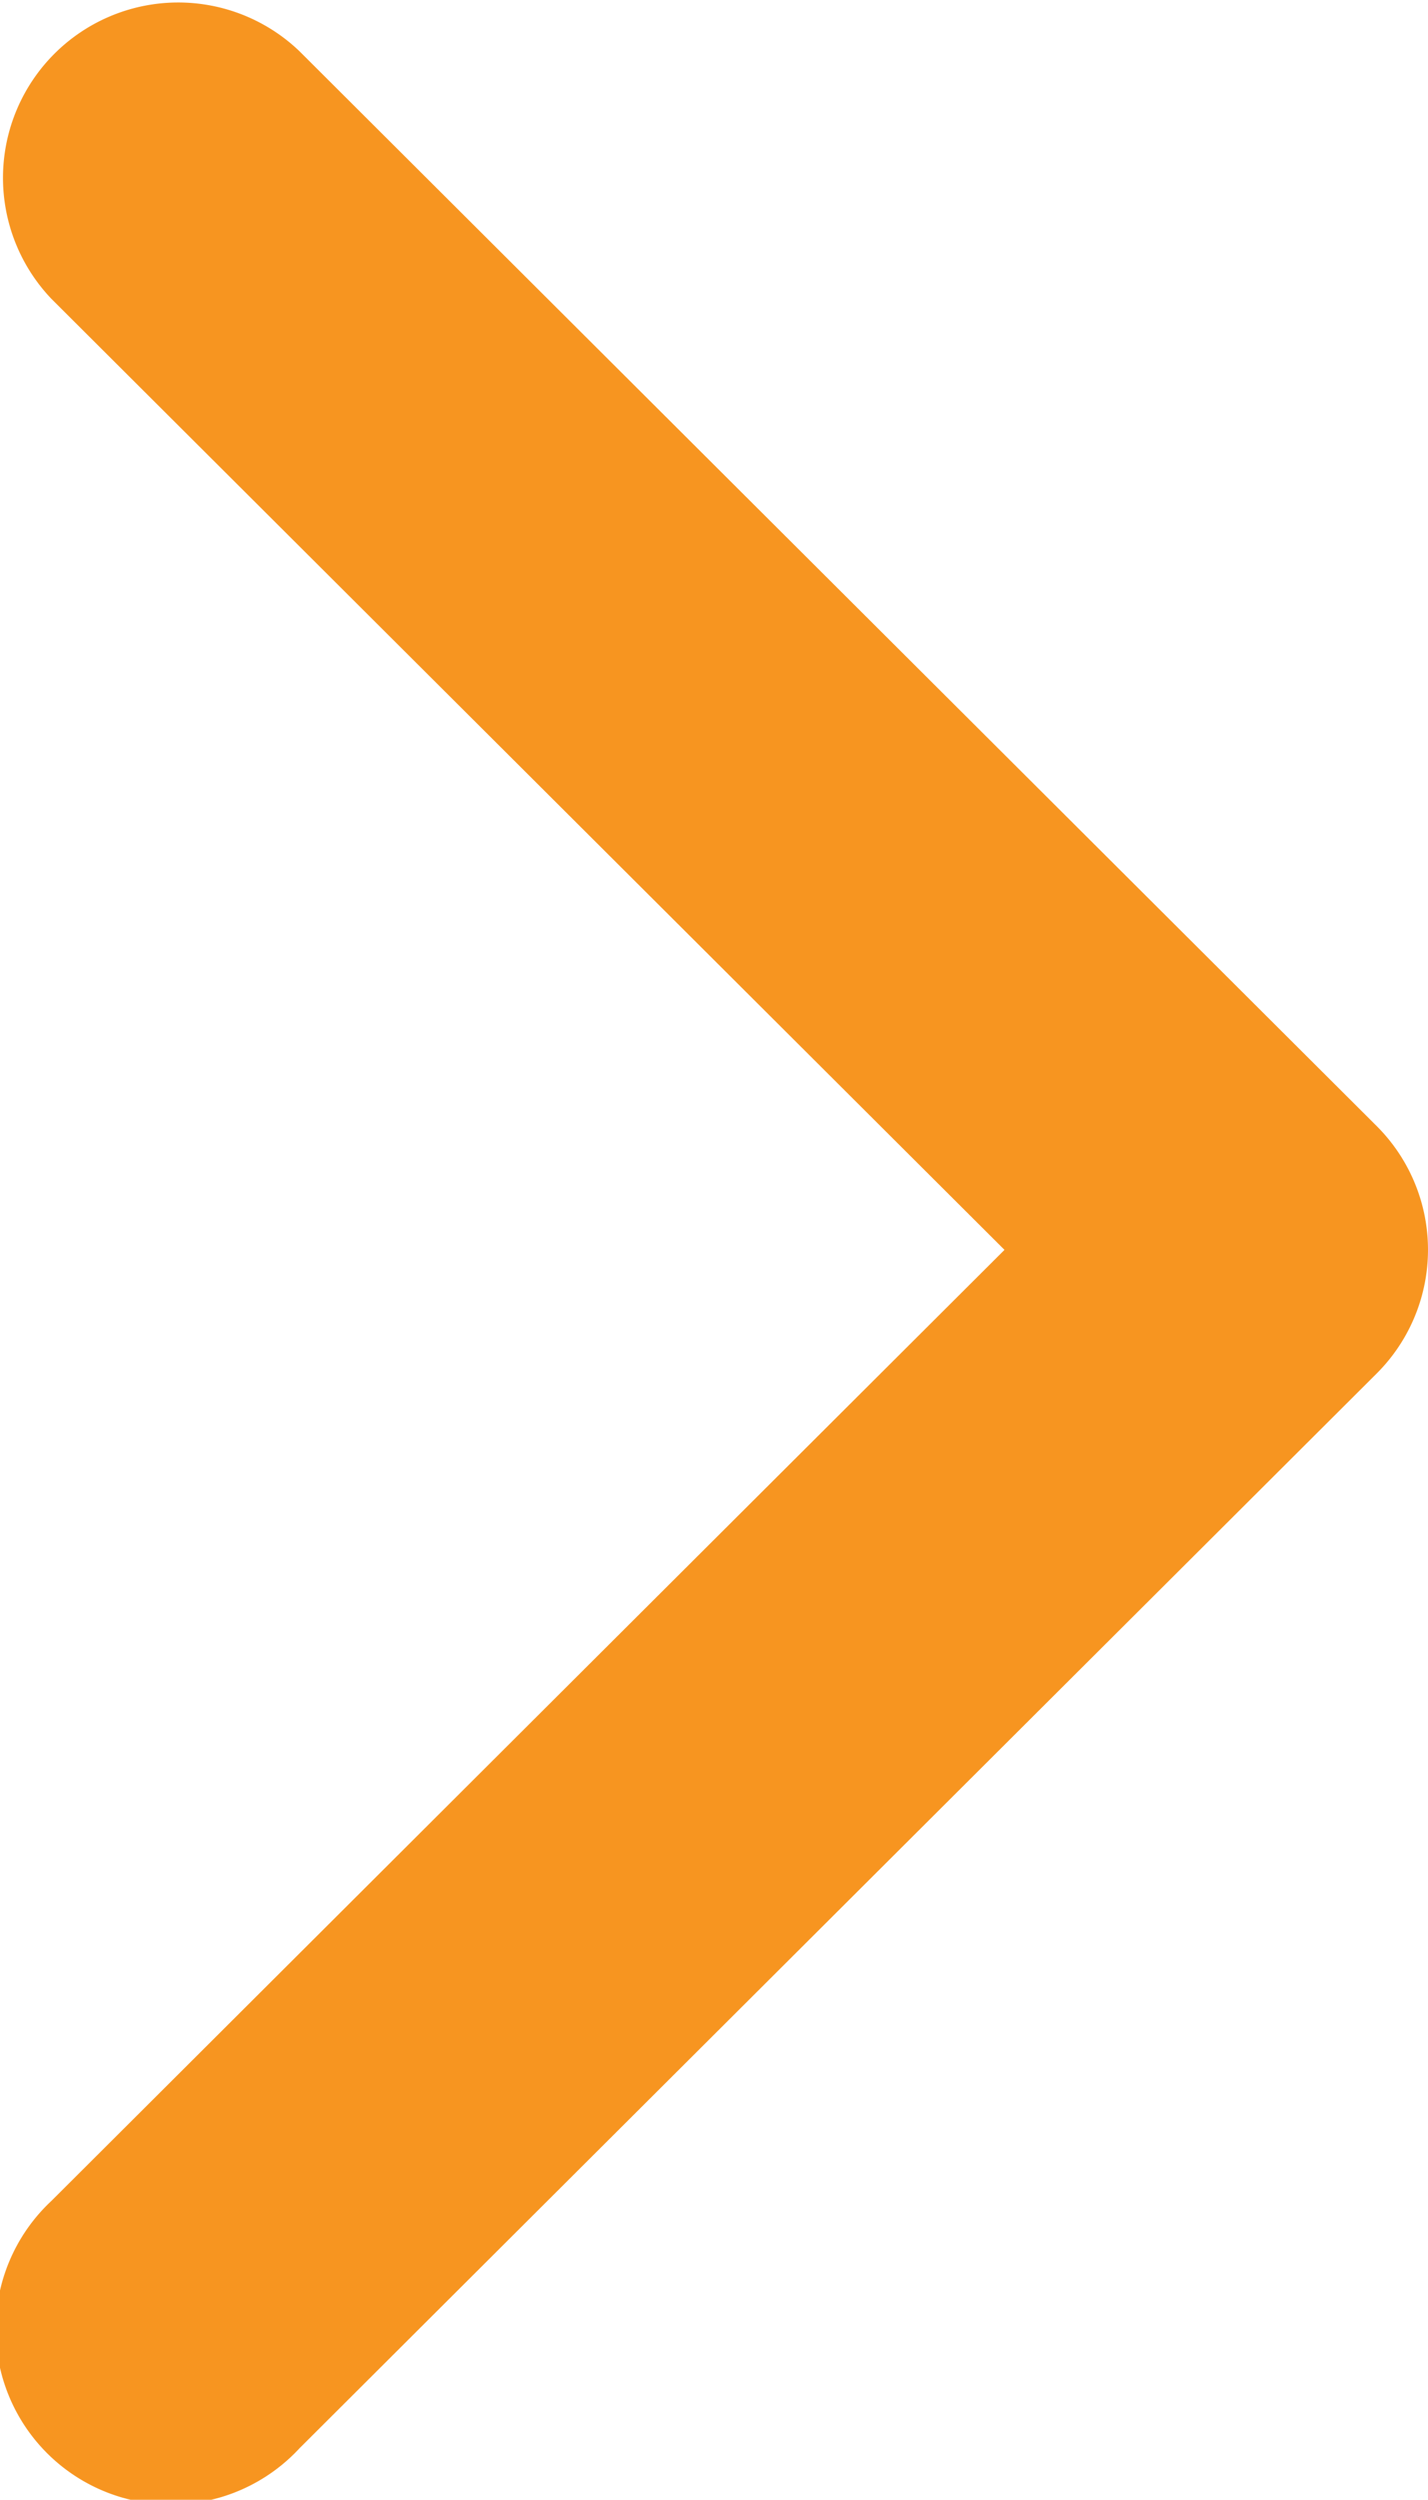 <svg xmlns="http://www.w3.org/2000/svg" width="7" height="12.246" viewBox="0 0 7 12.246">
  <g id="Right_Arrow" data-name="Right Arrow" transform="translate(-0.004)">
    <path id="Shape" d="M6.748,6.729l-5.28,5.265A.859.859,0,1,1,.252,10.782L4.924,6.123.252,1.464A.859.859,0,0,1,1.468.251l5.28,5.265a.856.856,0,0,1,0,1.213Z" transform="translate(0.004)" fill="#f79520"/>
  </g>
</svg>
